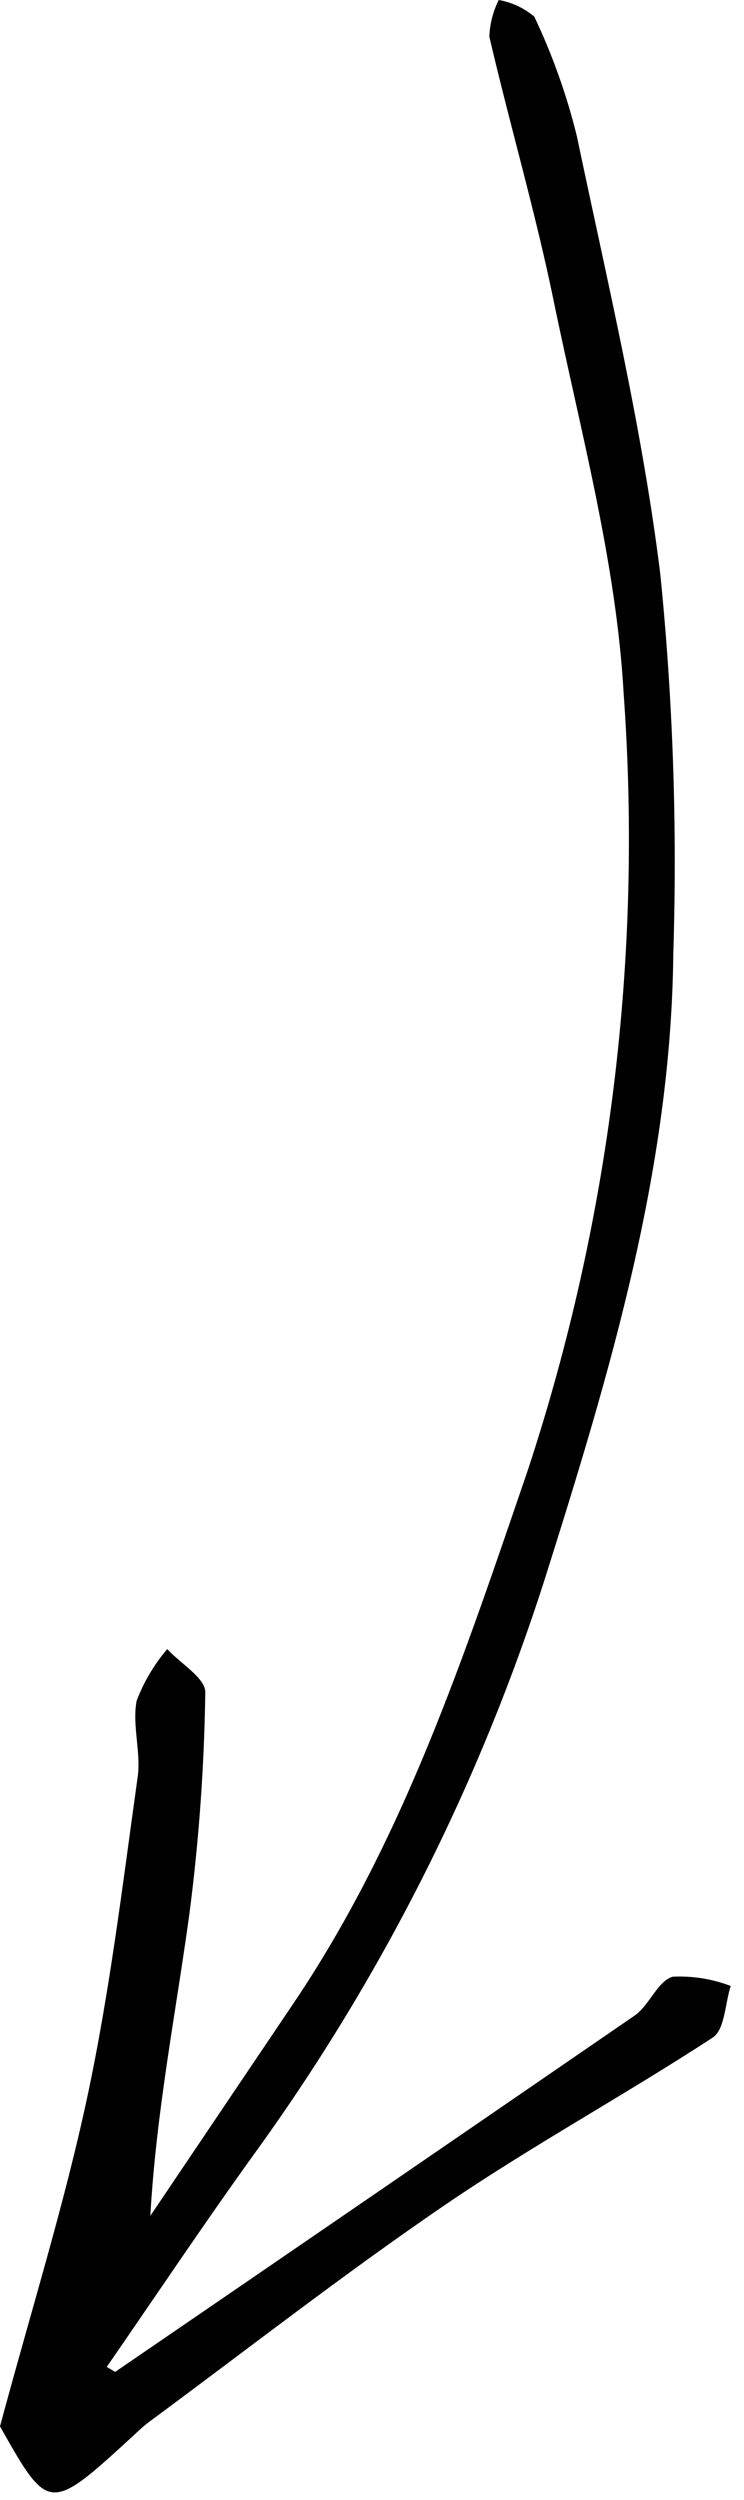 <?xml version="1.0" encoding="UTF-8"?> <svg xmlns="http://www.w3.org/2000/svg" width="28" height="94" viewBox="0 0 28 94" fill="none"> <path d="M4.332 89.186C10.853 84.726 17.37 80.26 23.883 75.788C24.442 75.403 24.749 74.487 25.318 74.325C26.061 74.289 26.805 74.408 27.5 74.674C27.286 75.337 27.278 76.317 26.825 76.613C23.51 78.777 20.02 80.677 16.751 82.905C12.938 85.503 9.294 88.349 5.578 91.09C5.413 91.22 5.254 91.358 5.103 91.505C1.845 94.498 1.845 94.498 0 91.234C1.193 86.798 2.437 82.835 3.297 78.791C4.137 74.844 4.62 70.819 5.181 66.817C5.312 65.88 4.966 64.868 5.143 63.948C5.413 63.24 5.802 62.584 6.293 62.007C6.795 62.55 7.736 63.101 7.726 63.633C7.687 66.419 7.488 69.2 7.128 71.963C6.618 75.687 5.881 79.38 5.658 83.316C7.456 80.649 9.254 77.983 11.052 75.316C15.205 69.157 17.488 62.211 19.874 55.25C22.96 45.866 24.183 35.968 23.473 26.115C23.196 21.14 21.844 16.213 20.833 11.294C20.149 7.964 19.187 4.692 18.416 1.379C18.434 0.899 18.555 0.429 18.77 0C19.263 0.087 19.724 0.302 20.107 0.625C20.794 2.069 21.332 3.58 21.713 5.134C22.859 10.603 24.168 16.062 24.851 21.595C25.327 26.325 25.49 31.081 25.34 35.832C25.262 43.959 22.943 51.649 20.517 59.328C18.029 67.125 14.306 74.474 9.492 81.094C7.622 83.696 5.84 86.361 4.018 88.997L4.332 89.186Z" fill="#010101"></path> </svg> 